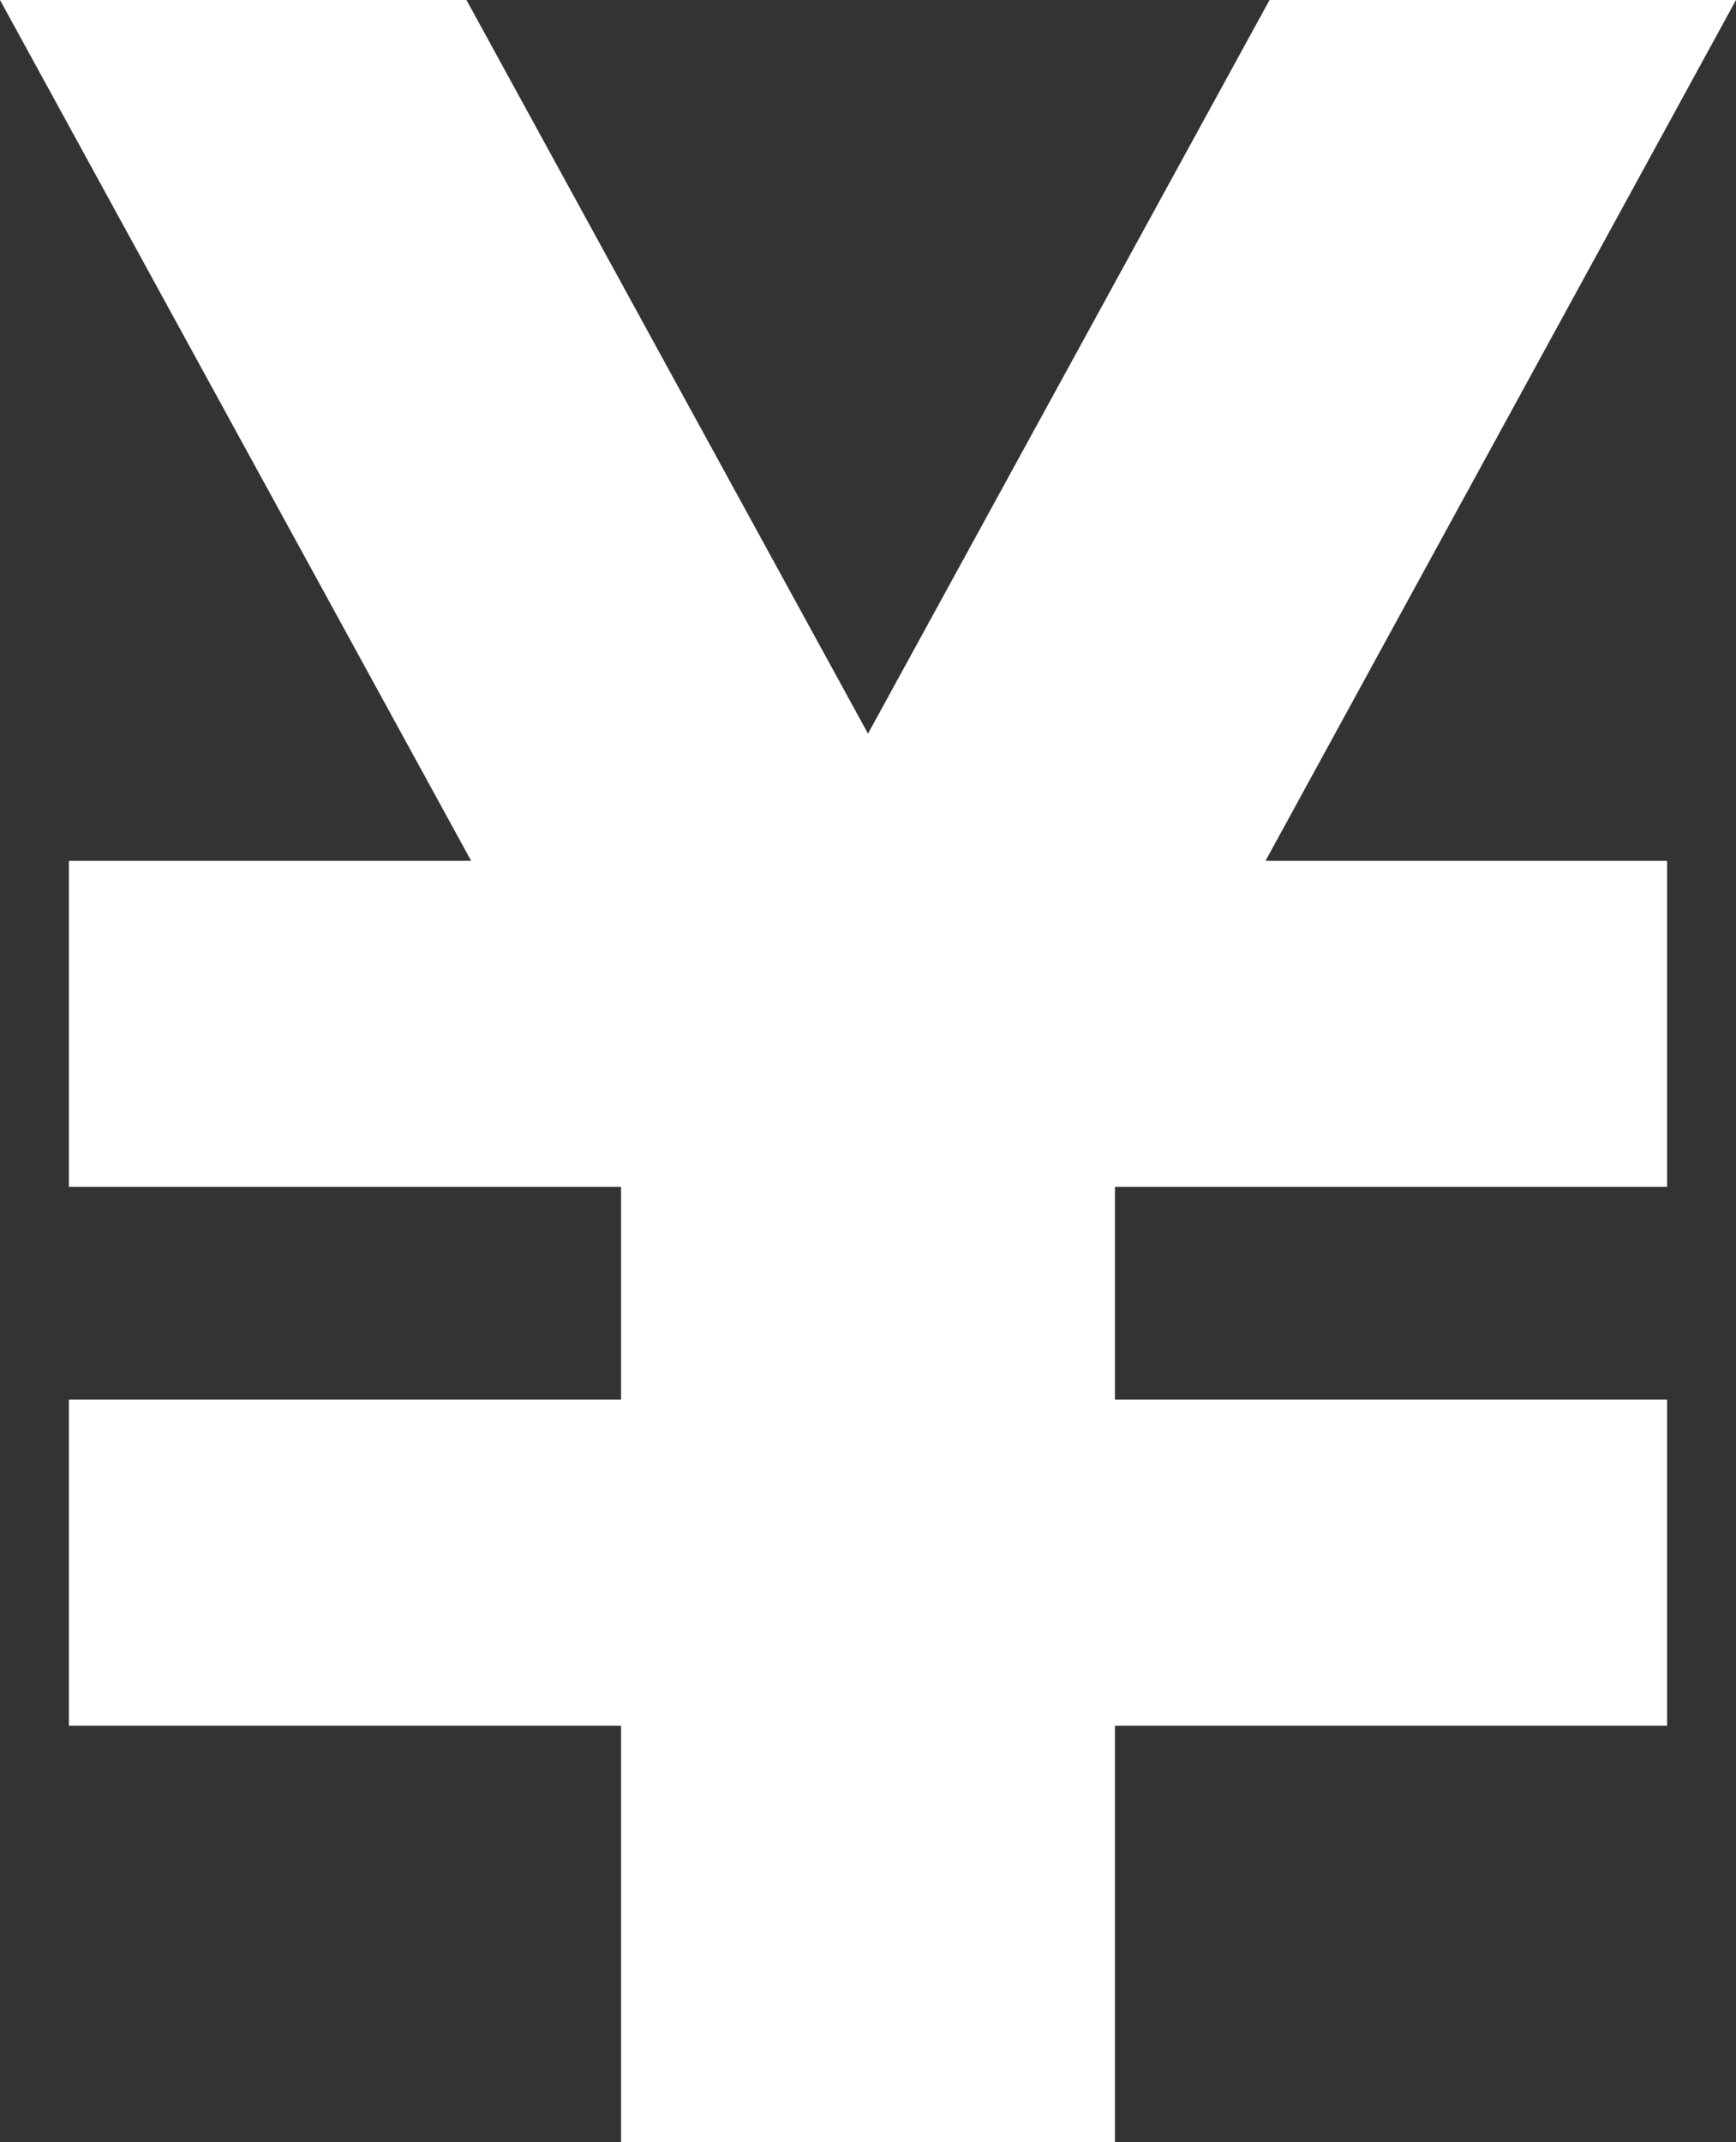 <svg xmlns="http://www.w3.org/2000/svg" viewBox="0 0 25.94 32"><rect x="0" y="0" width="25.94" height="32" fill="#333333" stroke="none"/><defs><style>.cls-1{fill:#fff;}</style></defs><title>i_chotatsu</title><g id="_1" data-name="1"><polygon class="cls-1" points="25.94 0 18.97 0 12.97 10.96 6.97 0 0 0 7.04 12.86 1.03 12.86 1.03 17.73 9.28 17.73 9.28 20.91 1.03 20.91 1.03 25.78 9.28 25.78 9.28 32 9.97 32 15.97 32 16.66 32 16.66 25.78 24.91 25.78 24.91 20.91 16.66 20.91 16.66 17.73 24.91 17.73 24.91 12.86 18.91 12.86 25.94 0"/></g></svg>